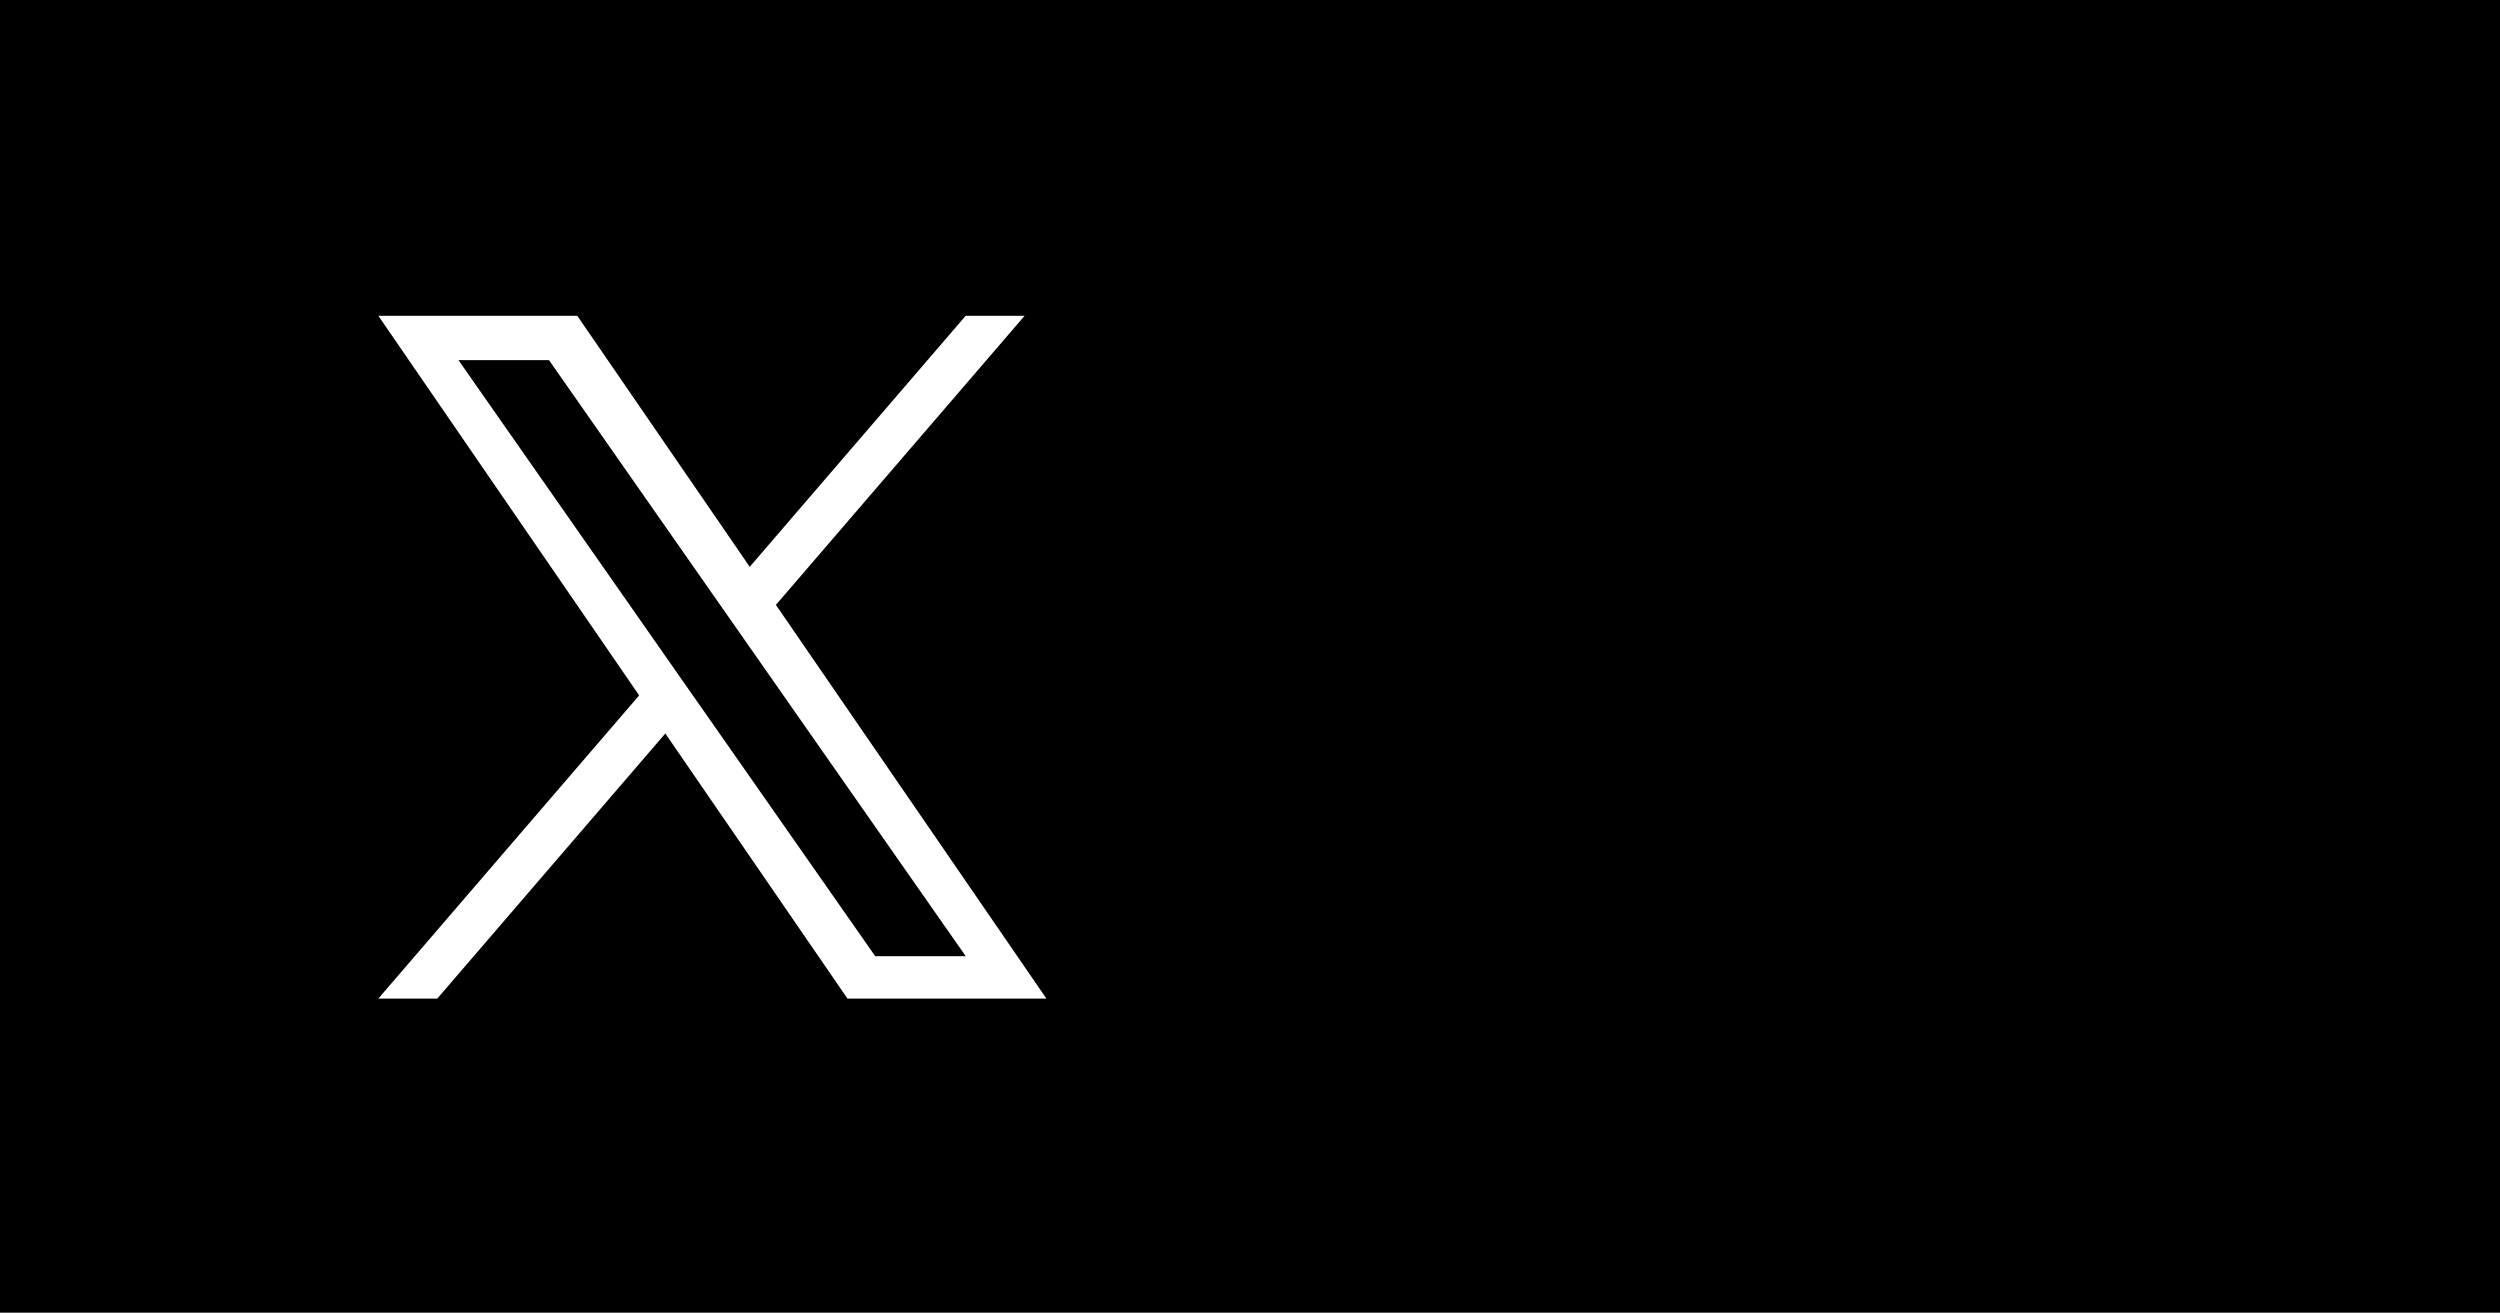<?xml version="1.0" encoding="UTF-8"?>
<svg xmlns="http://www.w3.org/2000/svg" width="77" height="40.43" version="1.1" viewBox="0 0 77 40.43">
  <defs>
    <style>
      .cls-1 {
        fill: #fff;
      }
    </style>
  </defs>
  <!-- Generator: Adobe Illustrator 28.7.10, SVG Export Plug-In . SVG Version: 1.2.0 Build 236)  -->
  <g>
    <g id="_レイヤー_1" data-name="レイヤー_1">
      <g id="_レイヤー_1-2" data-name="_レイヤー_1">
        <rect width="77" height="40.43"/>
        <path class="cls-1" d="M23.898,18.63l7.66-8.904h-1.815l-6.651,7.732-5.312-7.732h-6.127l8.033,11.692-8.033,9.338h1.815l7.024-8.165,5.61,8.165h6.127l-8.331-12.125h0ZM21.411,21.52l-.814-1.164-6.476-9.264h2.788l5.227,7.476.814,1.164,6.794,9.718h-2.788l-5.544-7.93h-.001Z"/>
      </g>
    </g>
  </g>
</svg>